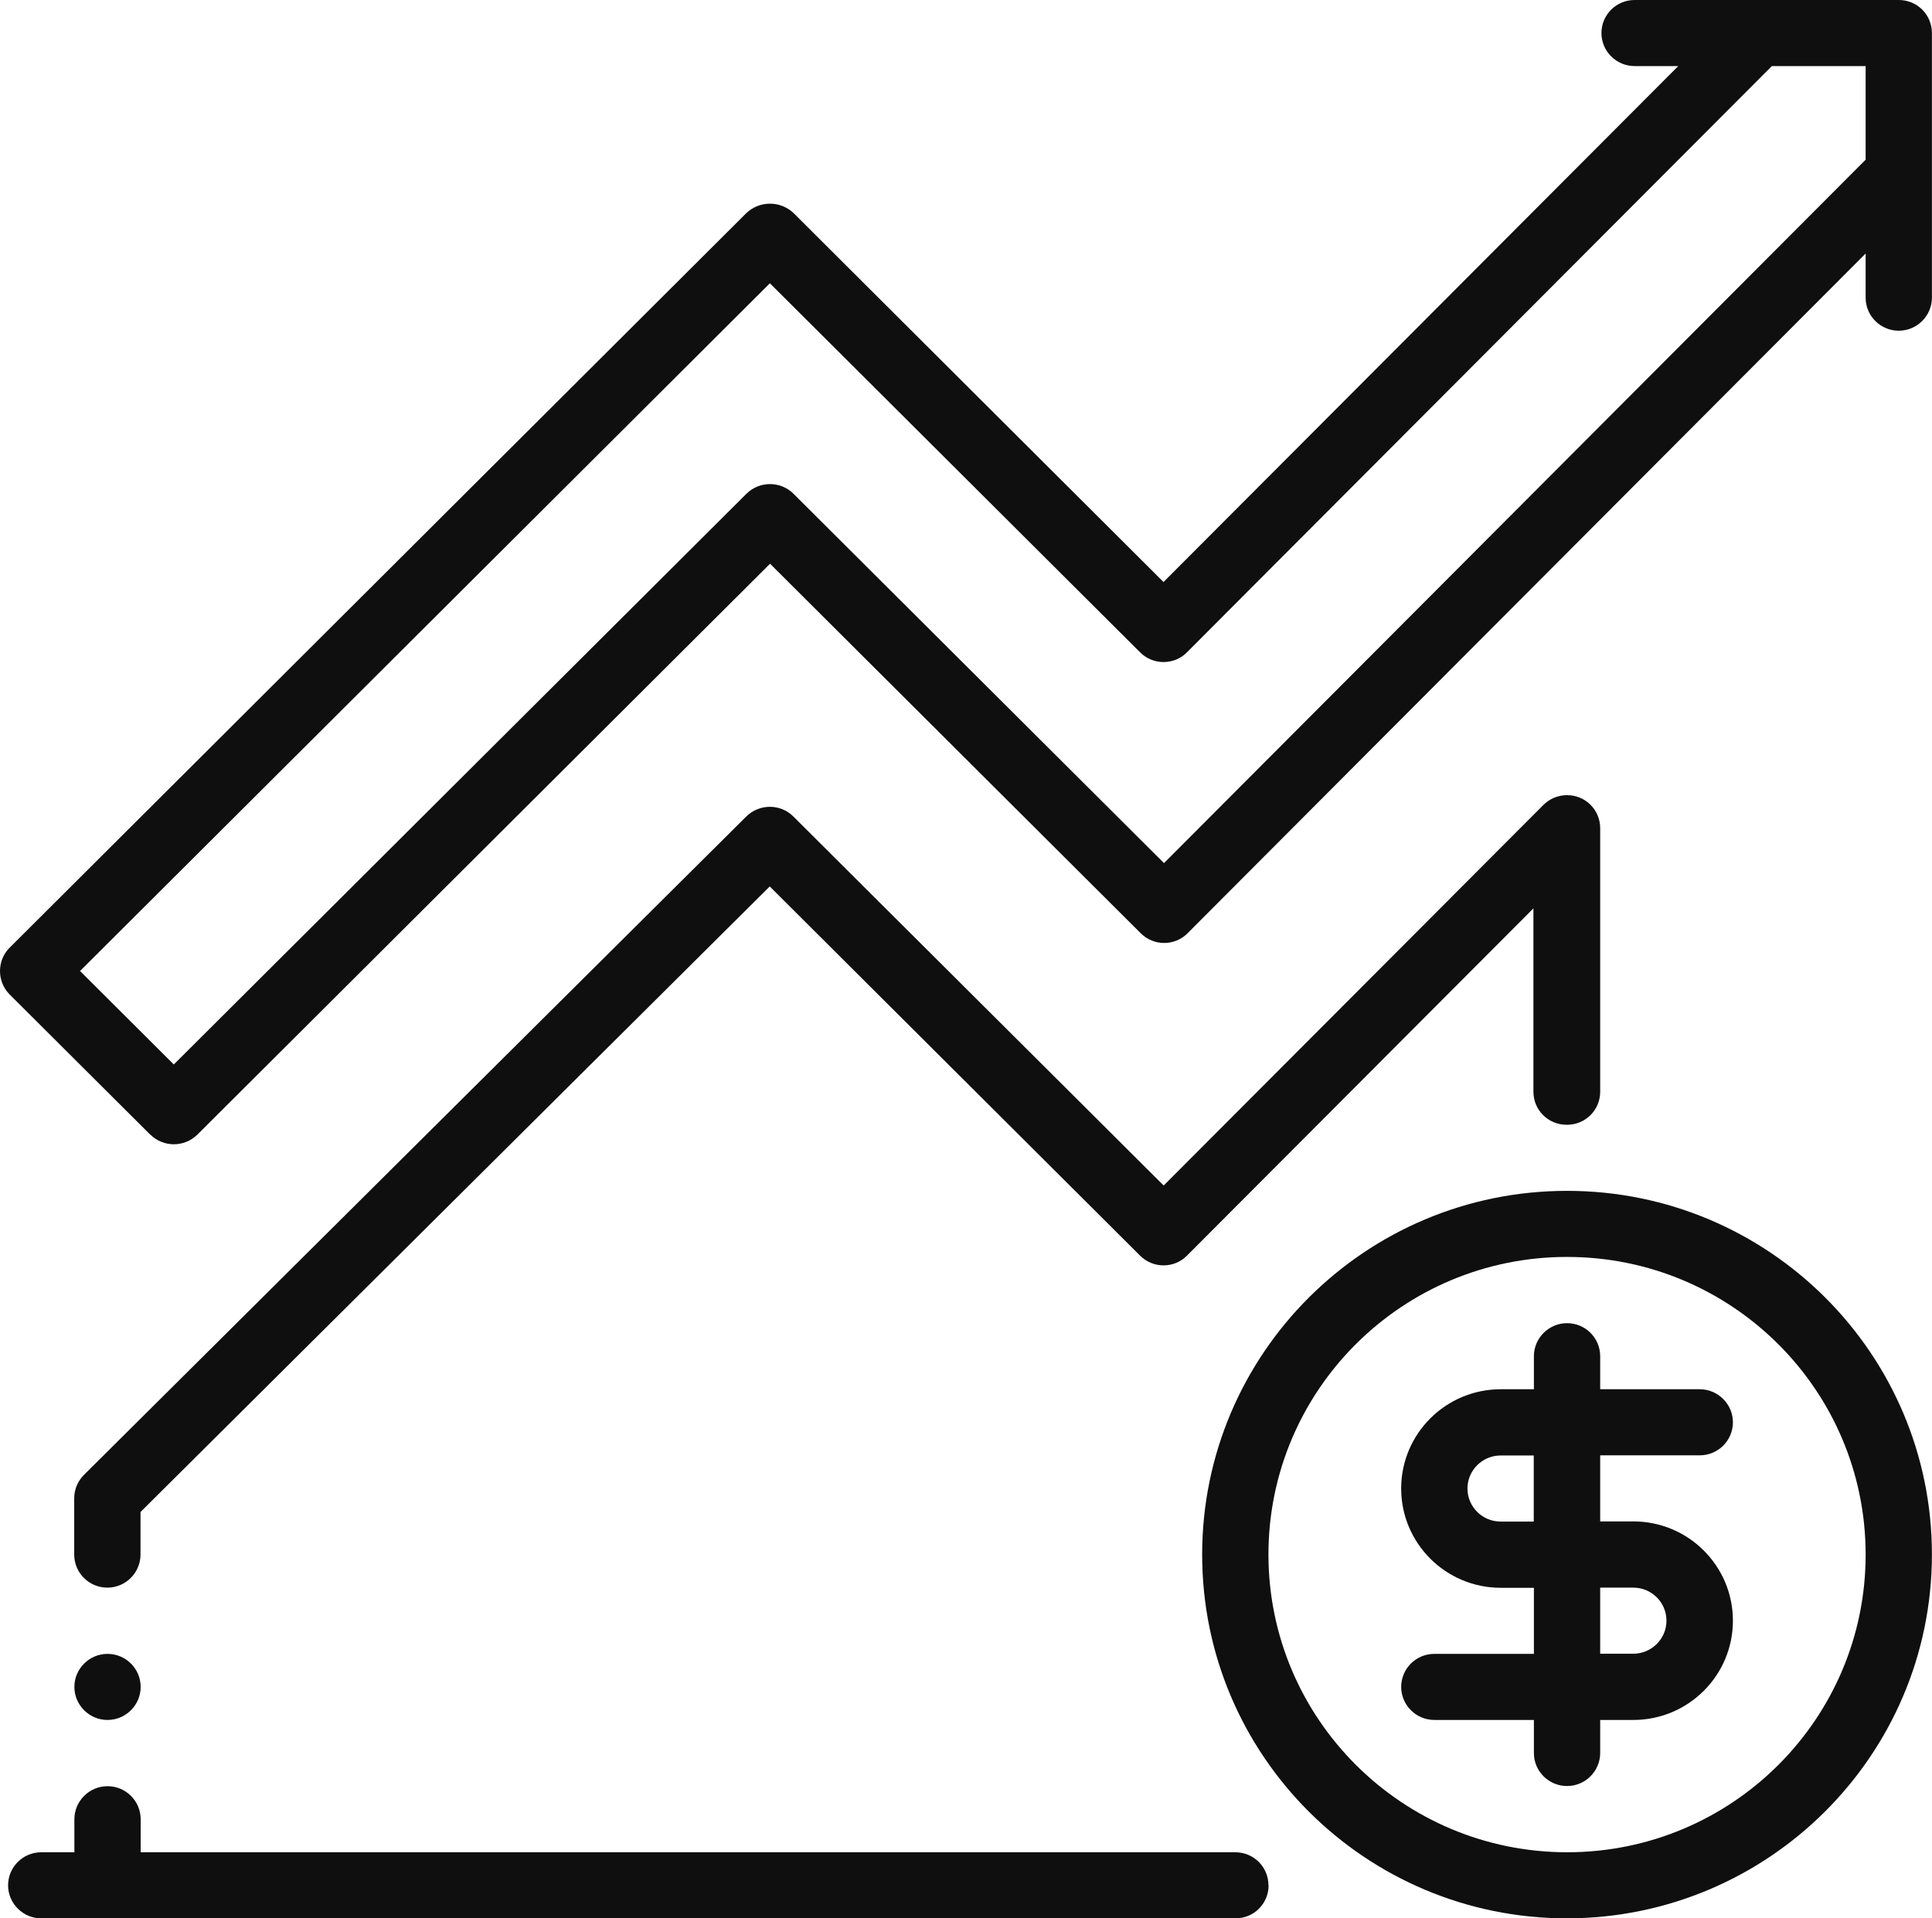 <svg width="285" height="283" viewBox="0 0 285 283" fill="none" xmlns="http://www.w3.org/2000/svg">
<path d="M187.115 229.338C187.115 205.083 206.834 185.425 231.163 185.425C255.492 185.425 275.211 205.083 275.211 229.338C275.211 253.593 255.492 273.252 231.163 273.252C206.857 273.229 187.139 253.593 187.115 229.338ZM284.989 229.338C284.989 199.701 260.891 175.677 231.163 175.677C201.435 175.677 177.337 199.701 177.337 229.338C177.337 258.976 201.435 283 231.163 283C260.868 282.954 284.965 258.953 284.989 229.338Z" fill="#0F0F0F"/>
<path d="M187.115 278.126C187.115 275.423 184.937 273.252 182.226 273.252H20.75V268.378C20.75 265.675 18.548 263.503 15.861 263.503C13.173 263.503 10.972 265.698 10.972 268.378V273.252H6.083C3.372 273.252 1.193 275.446 1.193 278.126C1.193 280.805 3.395 283 6.083 283H182.25C184.961 283 187.139 280.829 187.139 278.126H187.115Z" fill="#0F0F0F"/>
<path d="M15.861 243.984C18.572 243.984 20.75 246.178 20.75 248.858C20.75 251.538 18.548 253.732 15.861 253.732C13.173 253.732 10.972 251.538 10.972 248.858C10.972 246.178 13.173 243.984 15.861 243.984Z" fill="#0F0F0F"/>
<path d="M231.163 165.928C233.874 165.928 236.052 163.757 236.052 161.054V122.177C236.052 119.474 233.874 117.303 231.163 117.303C229.865 117.303 228.614 117.811 227.687 118.735L171.661 174.891L117.024 120.444C115.124 118.55 112.019 118.55 110.096 120.444L12.385 217.58C11.458 218.504 10.948 219.729 10.948 221.045V229.338C10.948 232.041 13.15 234.212 15.837 234.212C18.525 234.212 20.726 232.018 20.726 229.338V223.055L113.548 130.77L168.185 185.24C169.112 186.164 170.34 186.672 171.637 186.672C172.935 186.672 174.186 186.164 175.09 185.24L226.204 134.004V161.054C226.204 163.757 228.382 165.928 231.093 165.928H231.163Z" fill="#0F0F0F"/>
<path d="M113.571 41.788L168.185 96.235C169.112 97.159 170.34 97.667 171.637 97.667C172.935 97.667 174.186 97.159 175.09 96.235L261.377 9.748H275.21V23.562L171.707 127.328L117.047 72.835C115.147 70.941 112.042 70.941 110.119 72.835L25.638 157.035L11.806 143.244L113.571 41.788ZM22.186 167.384C24.086 169.278 27.191 169.278 29.114 167.384L113.595 83.161L168.277 137.677C169.204 138.601 170.432 139.109 171.73 139.109C173.027 139.109 174.279 138.601 175.182 137.677L275.21 37.399V43.913C275.21 46.616 277.412 48.788 280.099 48.788C282.787 48.788 284.988 46.593 284.988 43.913V4.874C284.988 2.171 282.81 0 280.099 0H241.126C238.415 0 236.237 2.195 236.237 4.874C236.237 7.554 238.438 9.748 241.126 9.748H247.568L171.637 85.863L117.047 31.416C115.101 29.591 112.065 29.591 110.119 31.416L1.425 139.802C-0.475 141.696 -0.475 144.792 1.425 146.709L22.186 167.407V167.384Z" fill="#0F0F0F"/>
<path d="M236.052 234.212H240.941C243.652 234.212 245.83 236.407 245.83 239.087C245.83 241.766 243.629 243.961 240.941 243.961H236.052V234.212ZM221.362 224.464C218.651 224.464 216.473 222.27 216.473 219.59C216.473 216.91 218.674 214.716 221.362 214.716H226.251V224.464H221.362ZM236.052 258.606V253.732H240.941C249.051 253.732 255.631 247.172 255.631 239.087C255.631 231.002 249.051 224.441 240.941 224.441H236.052V214.693H250.742C253.453 214.693 255.631 212.498 255.631 209.819C255.631 207.139 253.43 204.945 250.742 204.945H236.052V200.07C236.052 197.368 233.851 195.196 231.163 195.196C228.475 195.196 226.274 197.391 226.274 200.07V204.945H221.385C213.275 204.945 206.695 211.505 206.695 219.59C206.695 227.675 213.275 234.236 221.385 234.236H226.274V243.984H211.584C208.873 243.984 206.695 246.178 206.695 248.858C206.695 251.538 208.896 253.732 211.584 253.732H226.274V258.606C226.274 261.309 228.475 263.48 231.163 263.48C233.851 263.48 236.052 261.286 236.052 258.606Z" fill="#0F0F0F"/>
</svg>
